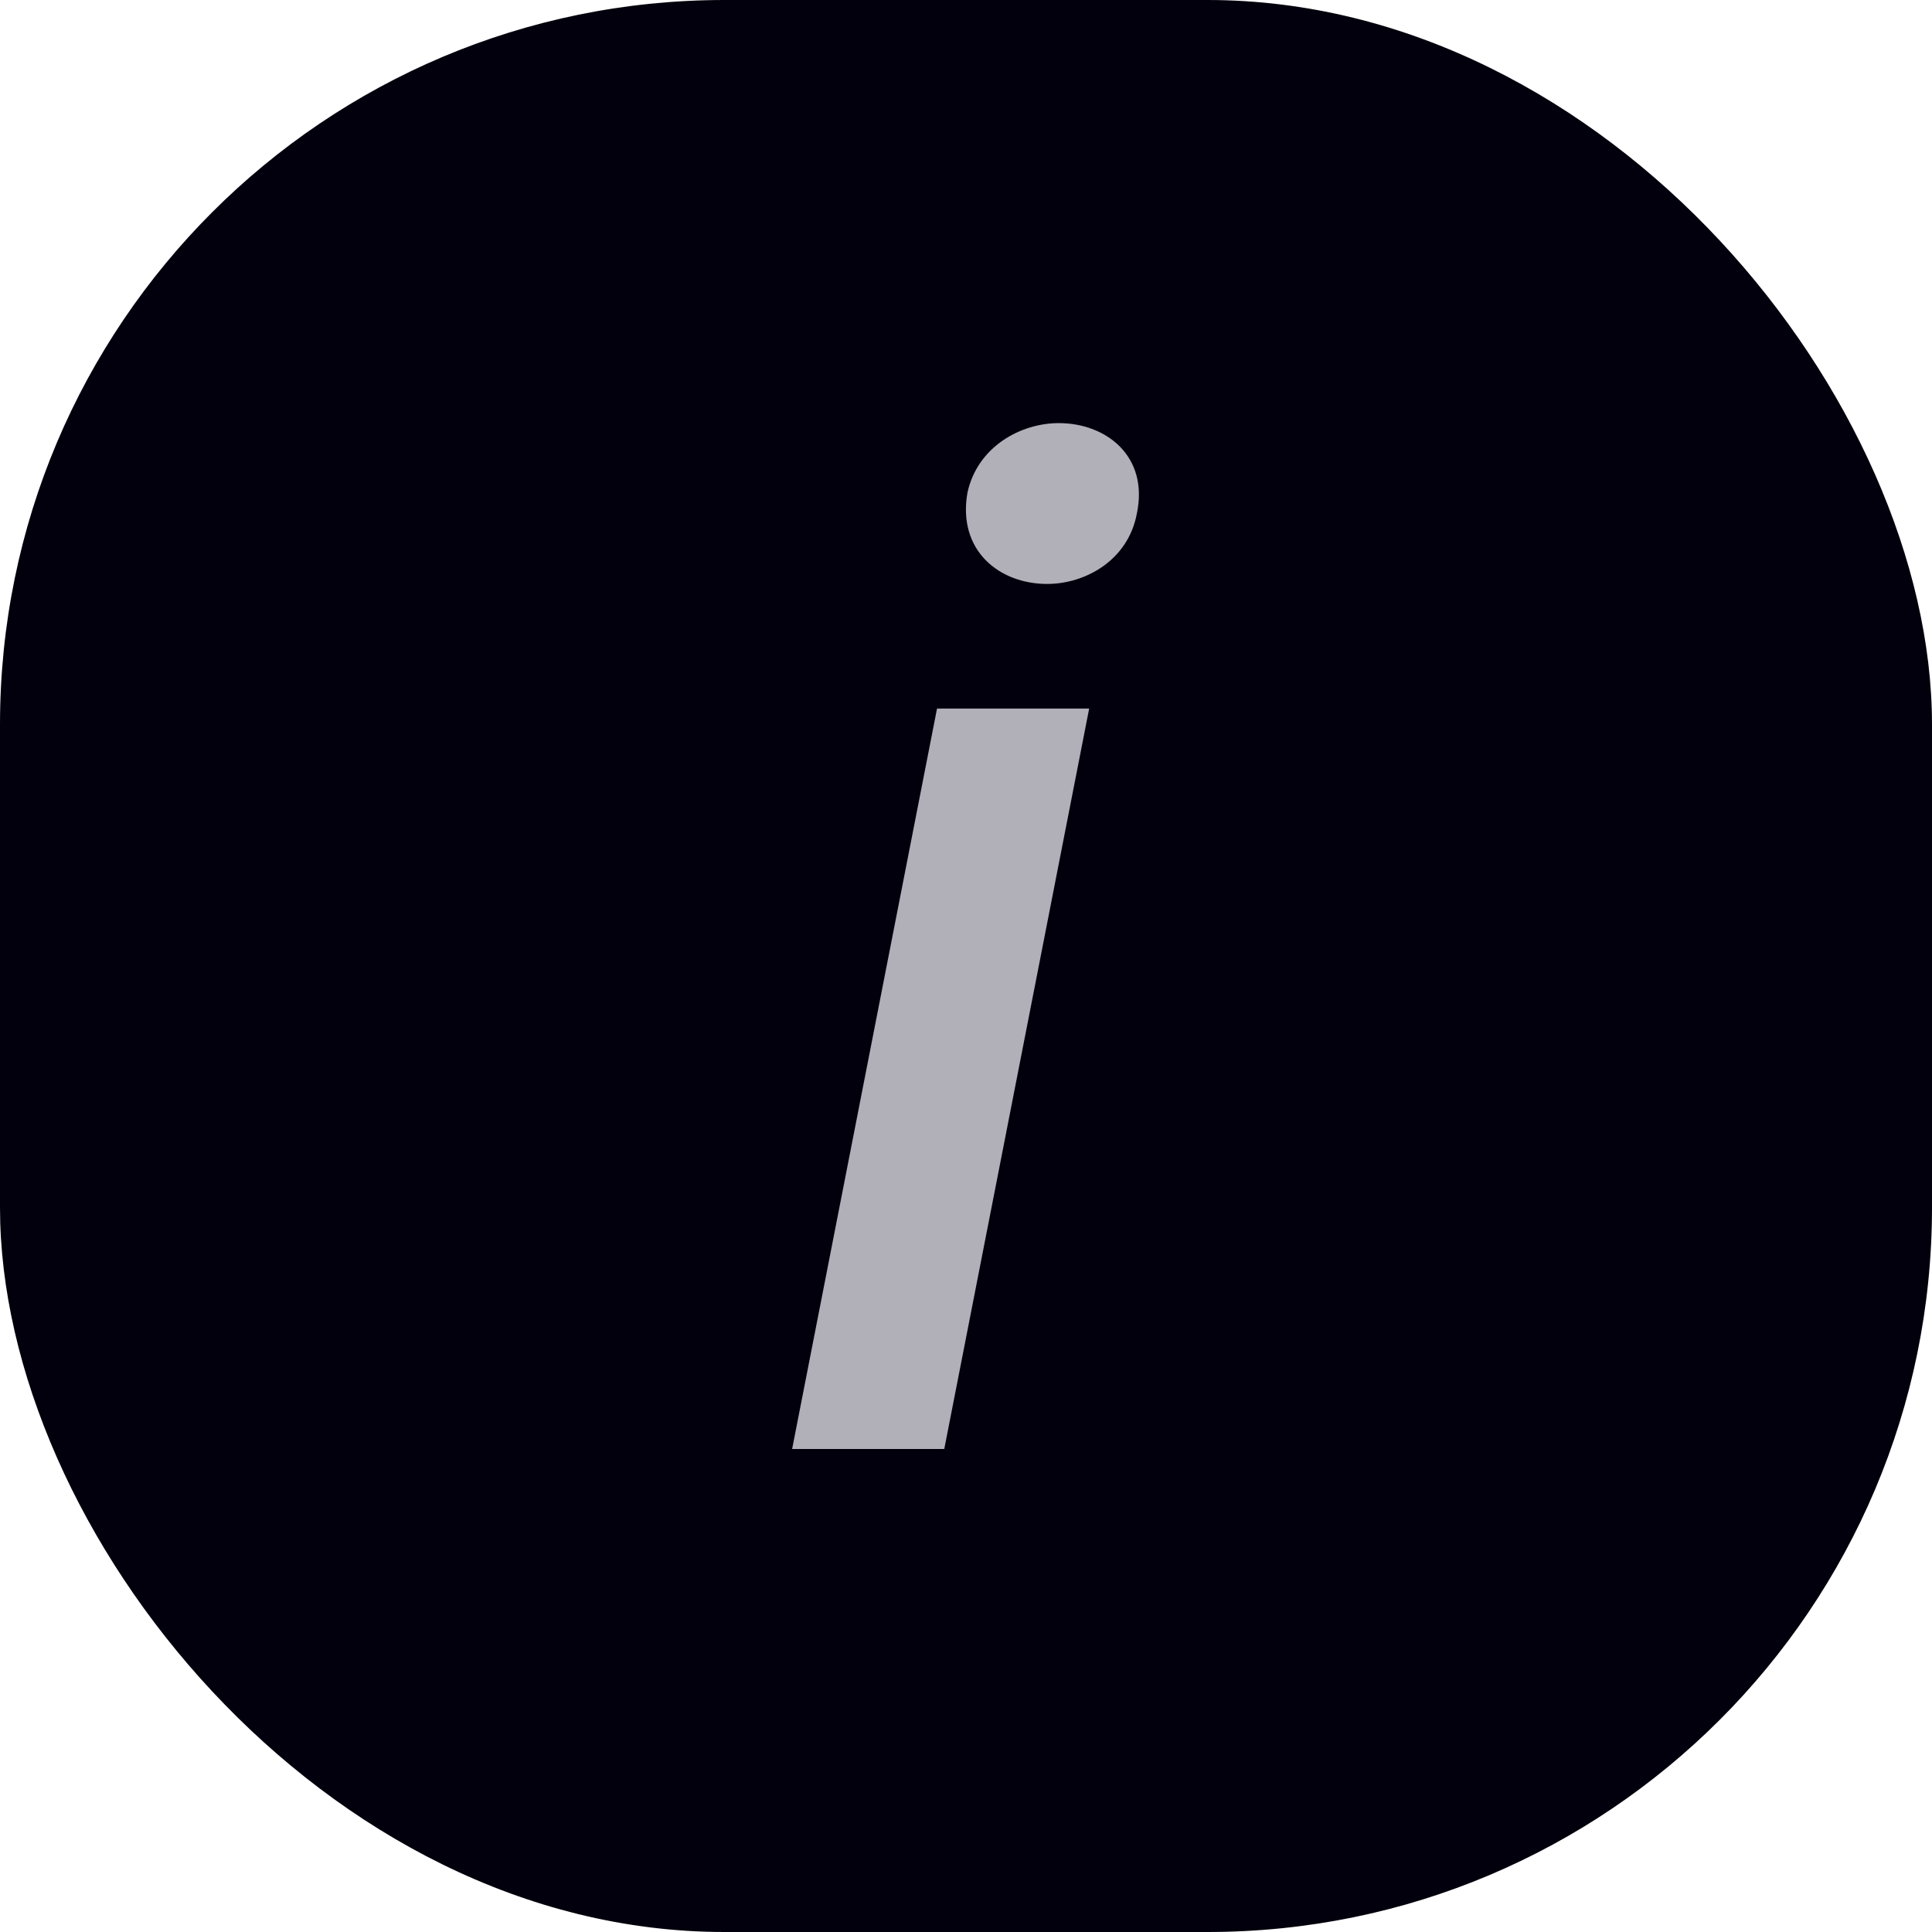 <svg xmlns="http://www.w3.org/2000/svg" width="32" height="32" fill="none"><rect width="32" height="32" fill="#01000C" rx="12"/><path fill="#B1B0B9" d="M17.344 9.672c-.792 0-1.488-.552-1.32-1.512.168-.768.888-1.152 1.512-1.152.792 0 1.488.552 1.296 1.488-.144.792-.864 1.176-1.488 1.176Zm-1.824 2.064h2.52L15.64 24h-2.52l2.4-12.264Z"/></svg>